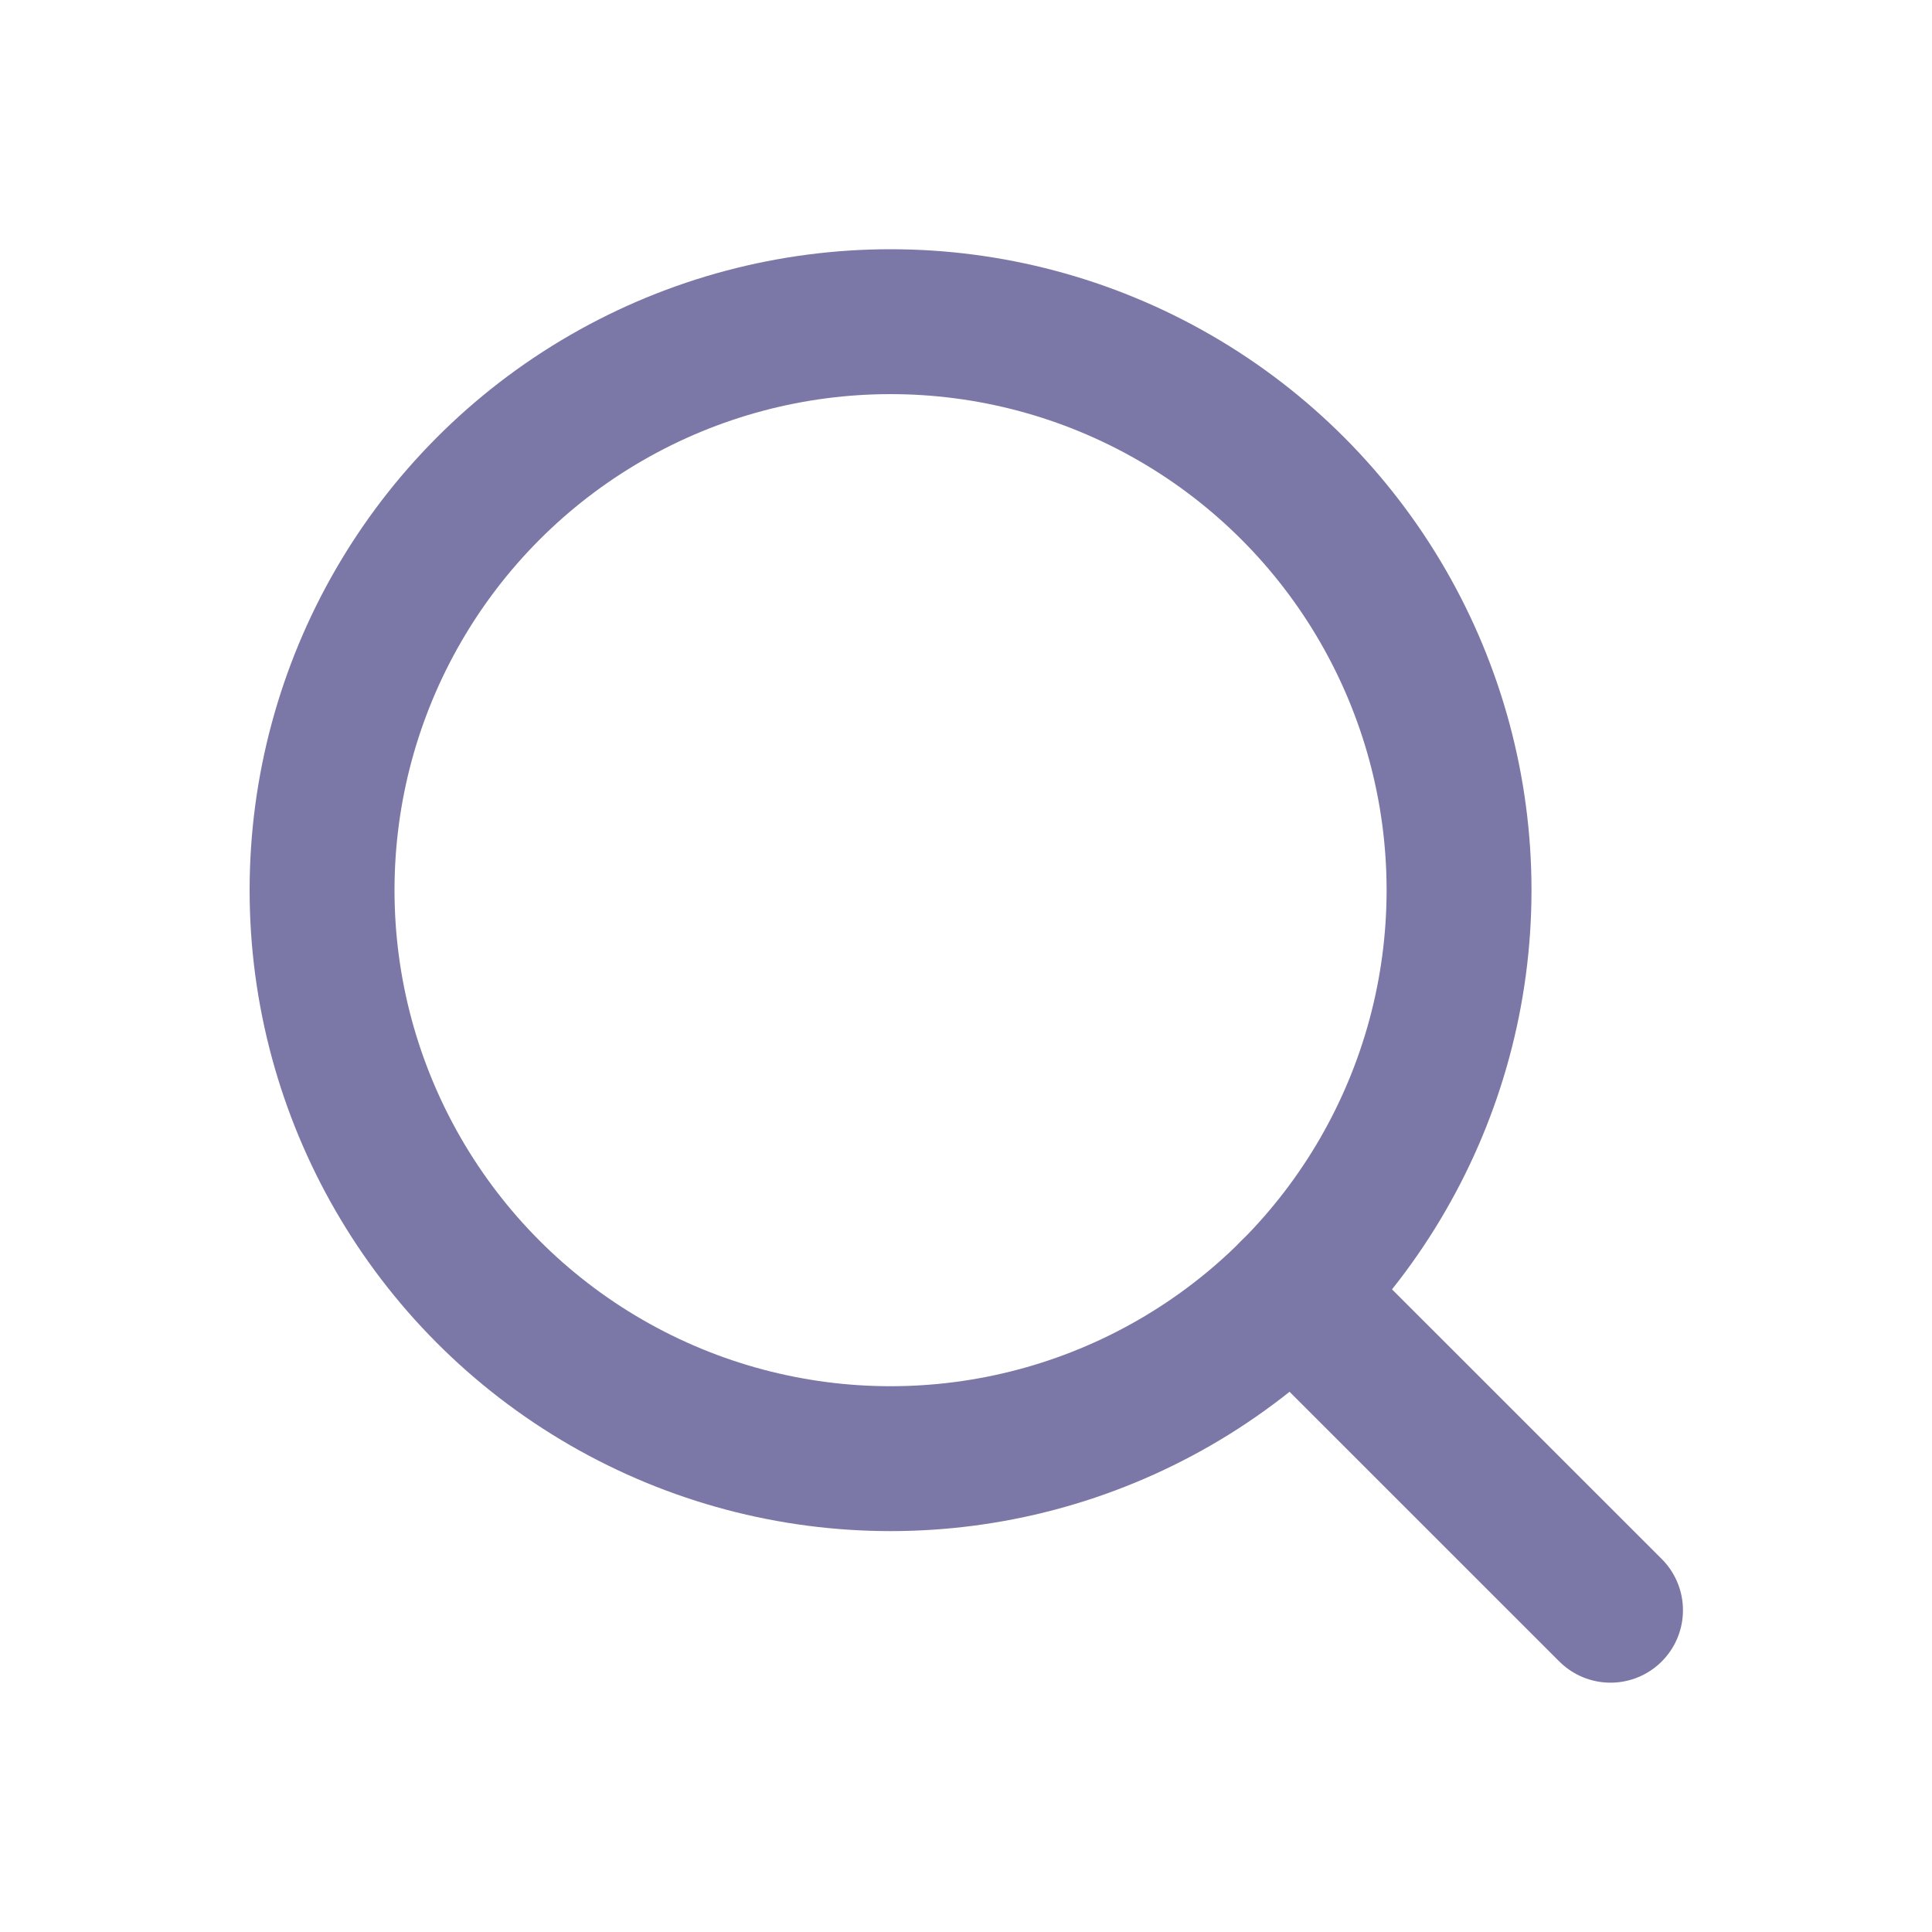 <svg width="20" height="20" viewBox="0 0 20 20" fill="none" xmlns="http://www.w3.org/2000/svg">
<circle cx="9.219" cy="9.215" r="5.885" stroke="#7B78A7" stroke-width="1.5" stroke-linecap="round" stroke-linejoin="round"/>
<path d="M16.672 16.669L13.379 13.377" stroke="#7B78A7" stroke-width="1.5" stroke-linecap="round" stroke-linejoin="round"/>
</svg>